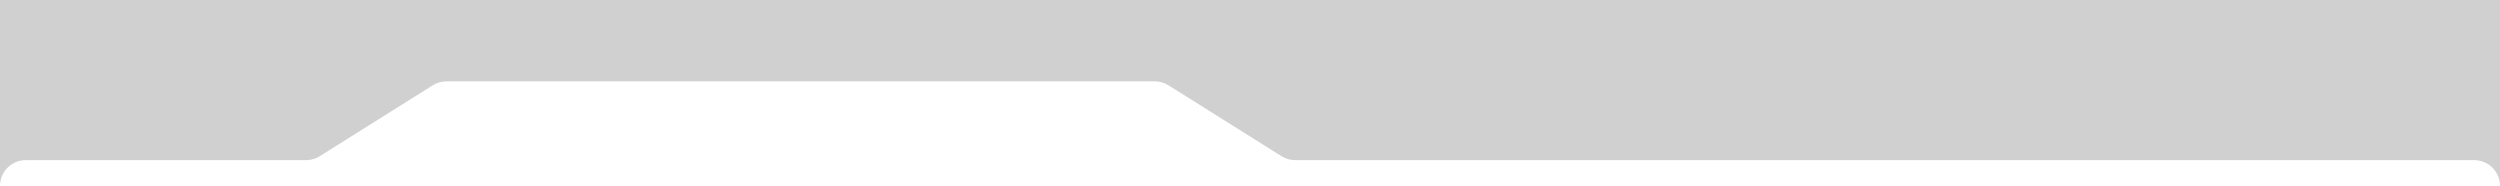 <?xml version="1.0" encoding="UTF-8"?> <svg xmlns="http://www.w3.org/2000/svg" width="1936" height="144" viewBox="0 0 1936 144" fill="none"><path fill-rule="evenodd" clip-rule="evenodd" d="M1936 0H0V144C0 132.954 8.954 124 20 124H237C240.76 124 244.443 122.94 247.628 120.943L335.126 66.057C338.311 64.06 341.994 63 345.754 63H894.246C898.006 63 901.689 64.06 904.874 66.057L992.372 120.943C995.557 122.94 999.24 124 1003 124H1916C1927.05 124 1936 132.954 1936 144V0Z" fill="#D0D0D0"></path></svg> 
